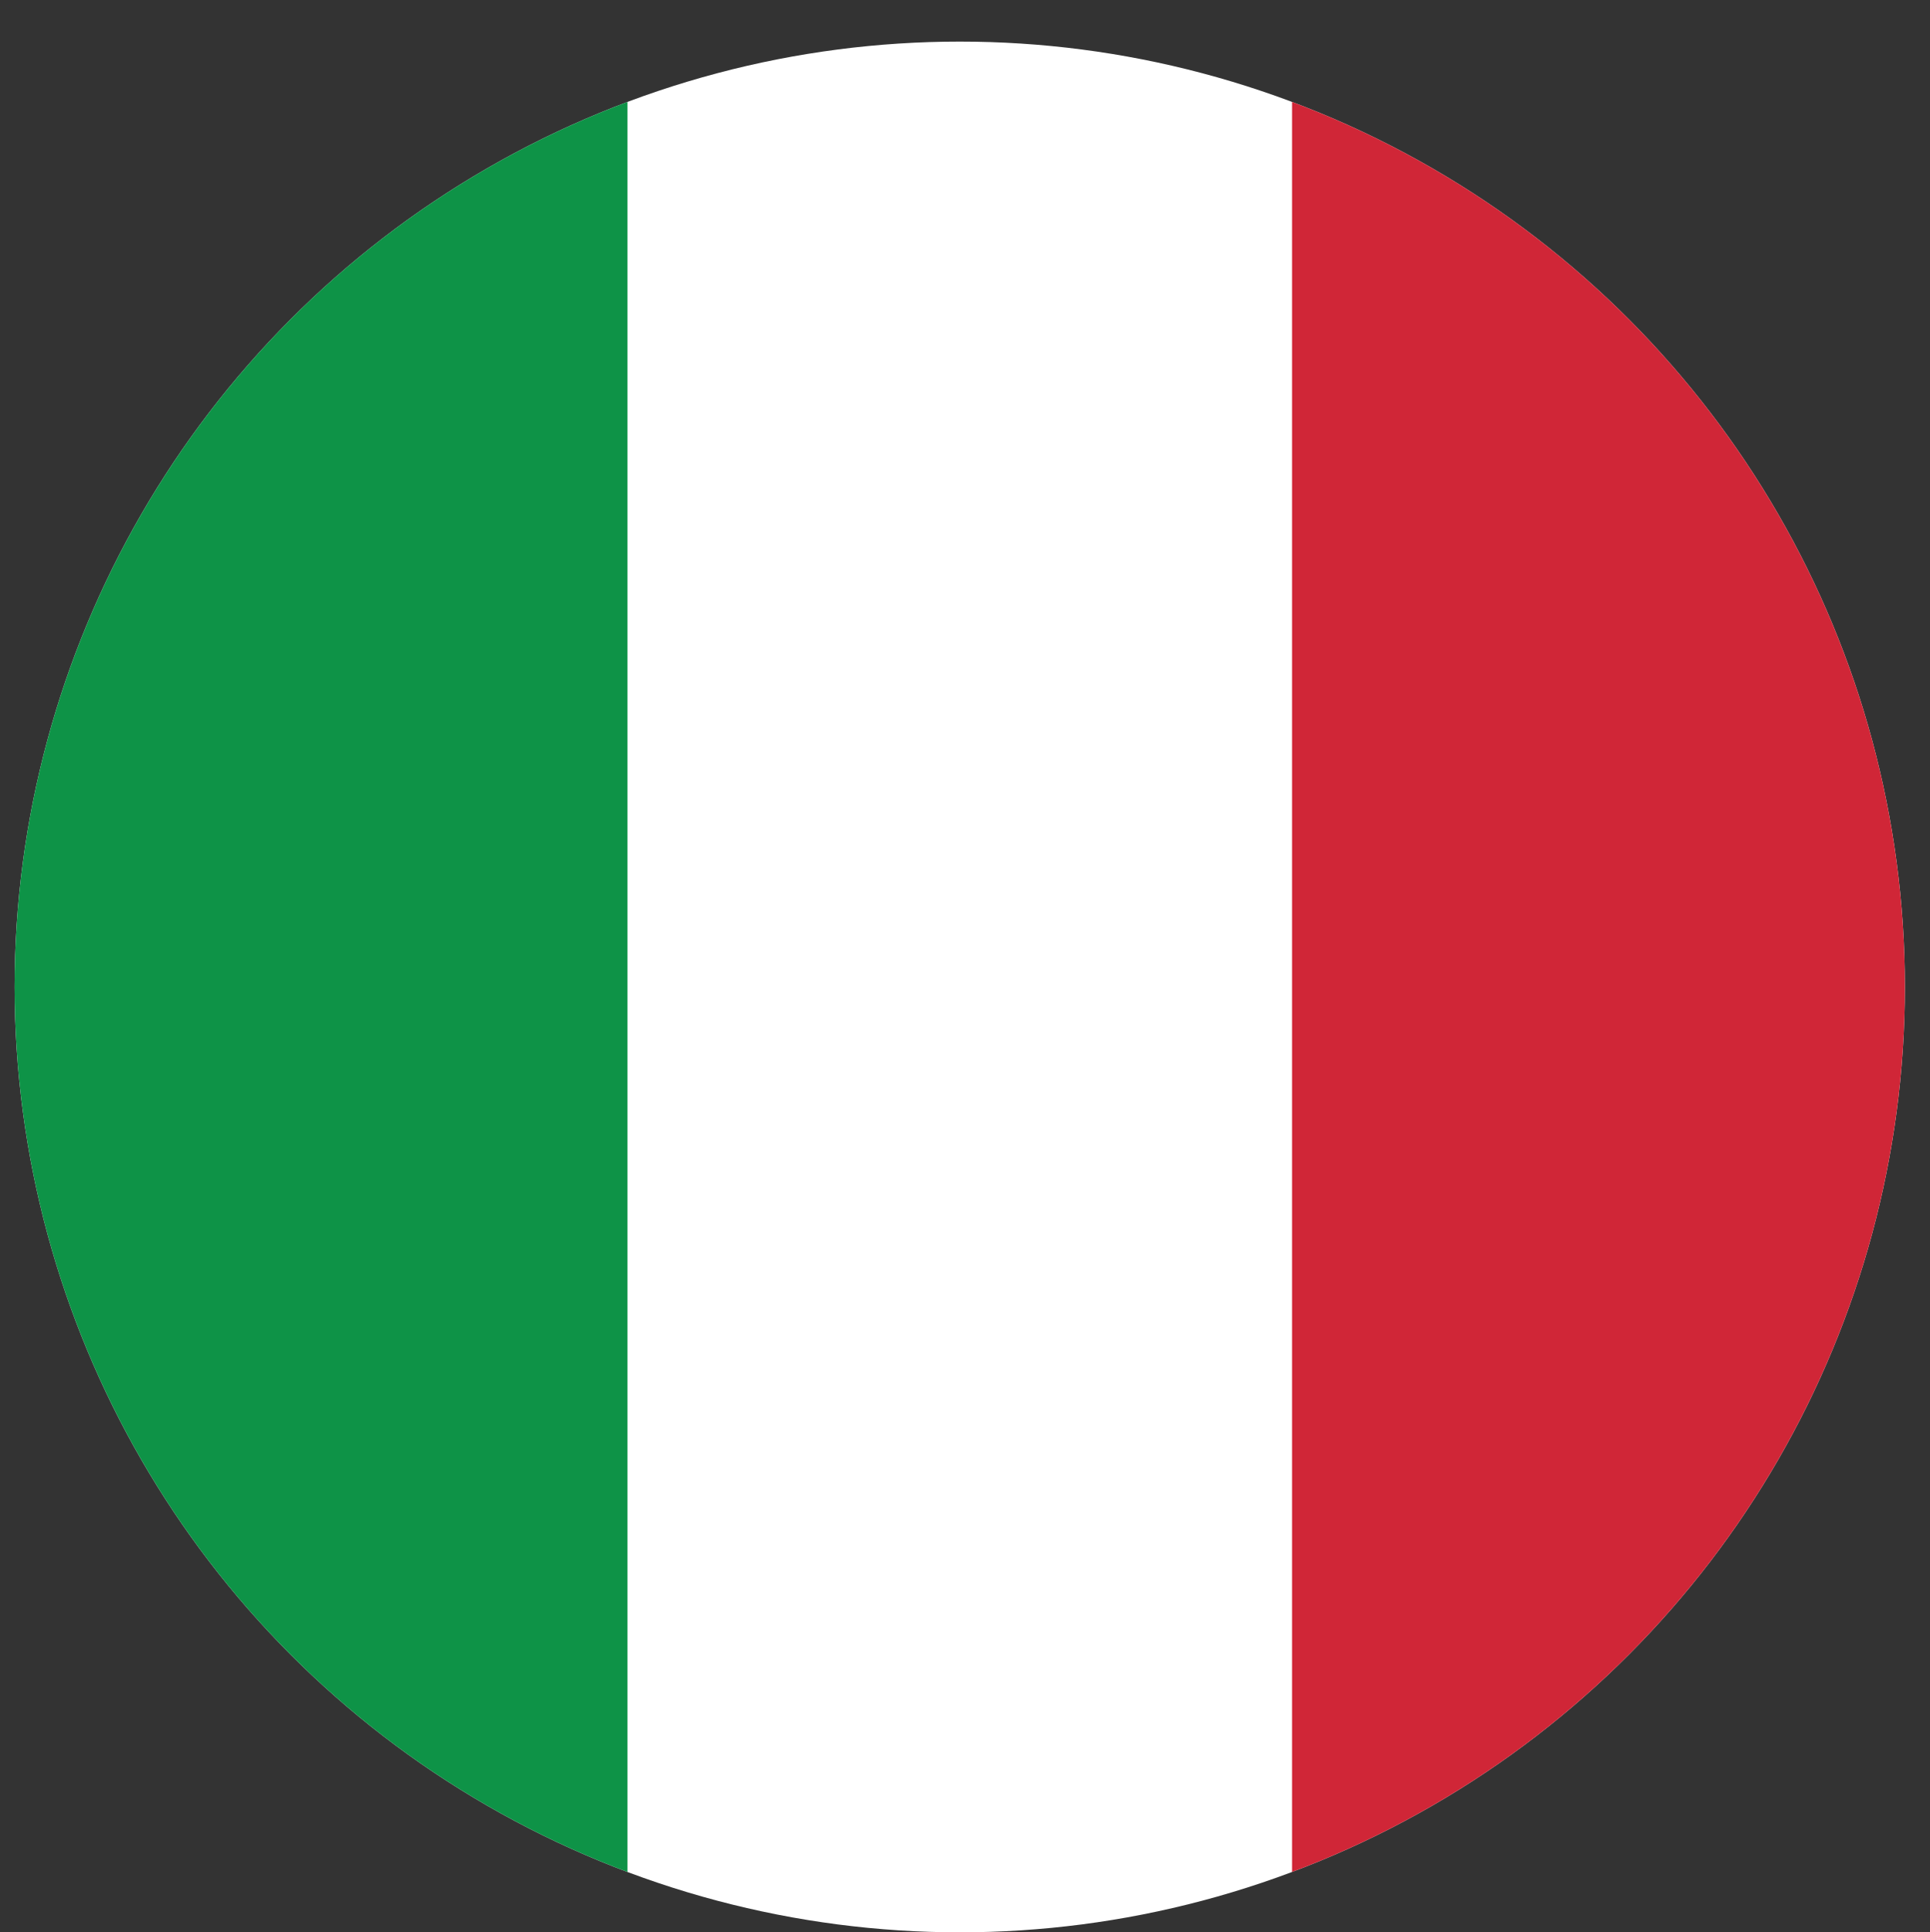 <?xml version="1.0" encoding="UTF-8"?>
<svg id="Flag_Circle" data-name="Flag Circle" xmlns="http://www.w3.org/2000/svg" xmlns:xlink="http://www.w3.org/1999/xlink" viewBox="0 0 51.52 51.57">
  <rect x="0" y="0" width="51.52" height="51.57" fill="#333333" stroke="none"/>
  <defs>
    <style>
      .cls-1 {
        fill: #fff;
      }

      .cls-2 {
        fill: none;
      }

      .cls-3 {
        fill: #d02637;
      }

      .cls-4 {
        fill: #0e9347;
      }

      .cls-5 {
        clip-path: url(#clippath);
      }
    </style>
    <clipPath id="clippath">
      <circle class="cls-2" cx="25.62" cy="26.34" r="25.23"/>
    </clipPath>
  </defs>
  <g class="cls-5">
    <g>
      <rect class="cls-1" x="-1" y=".3" width="53.24" height="52.08"/>
      <rect class="cls-3" x="34.49" y=".3" width="17.75" height="52.08"/>
      <rect class="cls-4" x="-1" y=".3" width="17.75" height="52.08"/>
    </g>
  </g>
</svg>